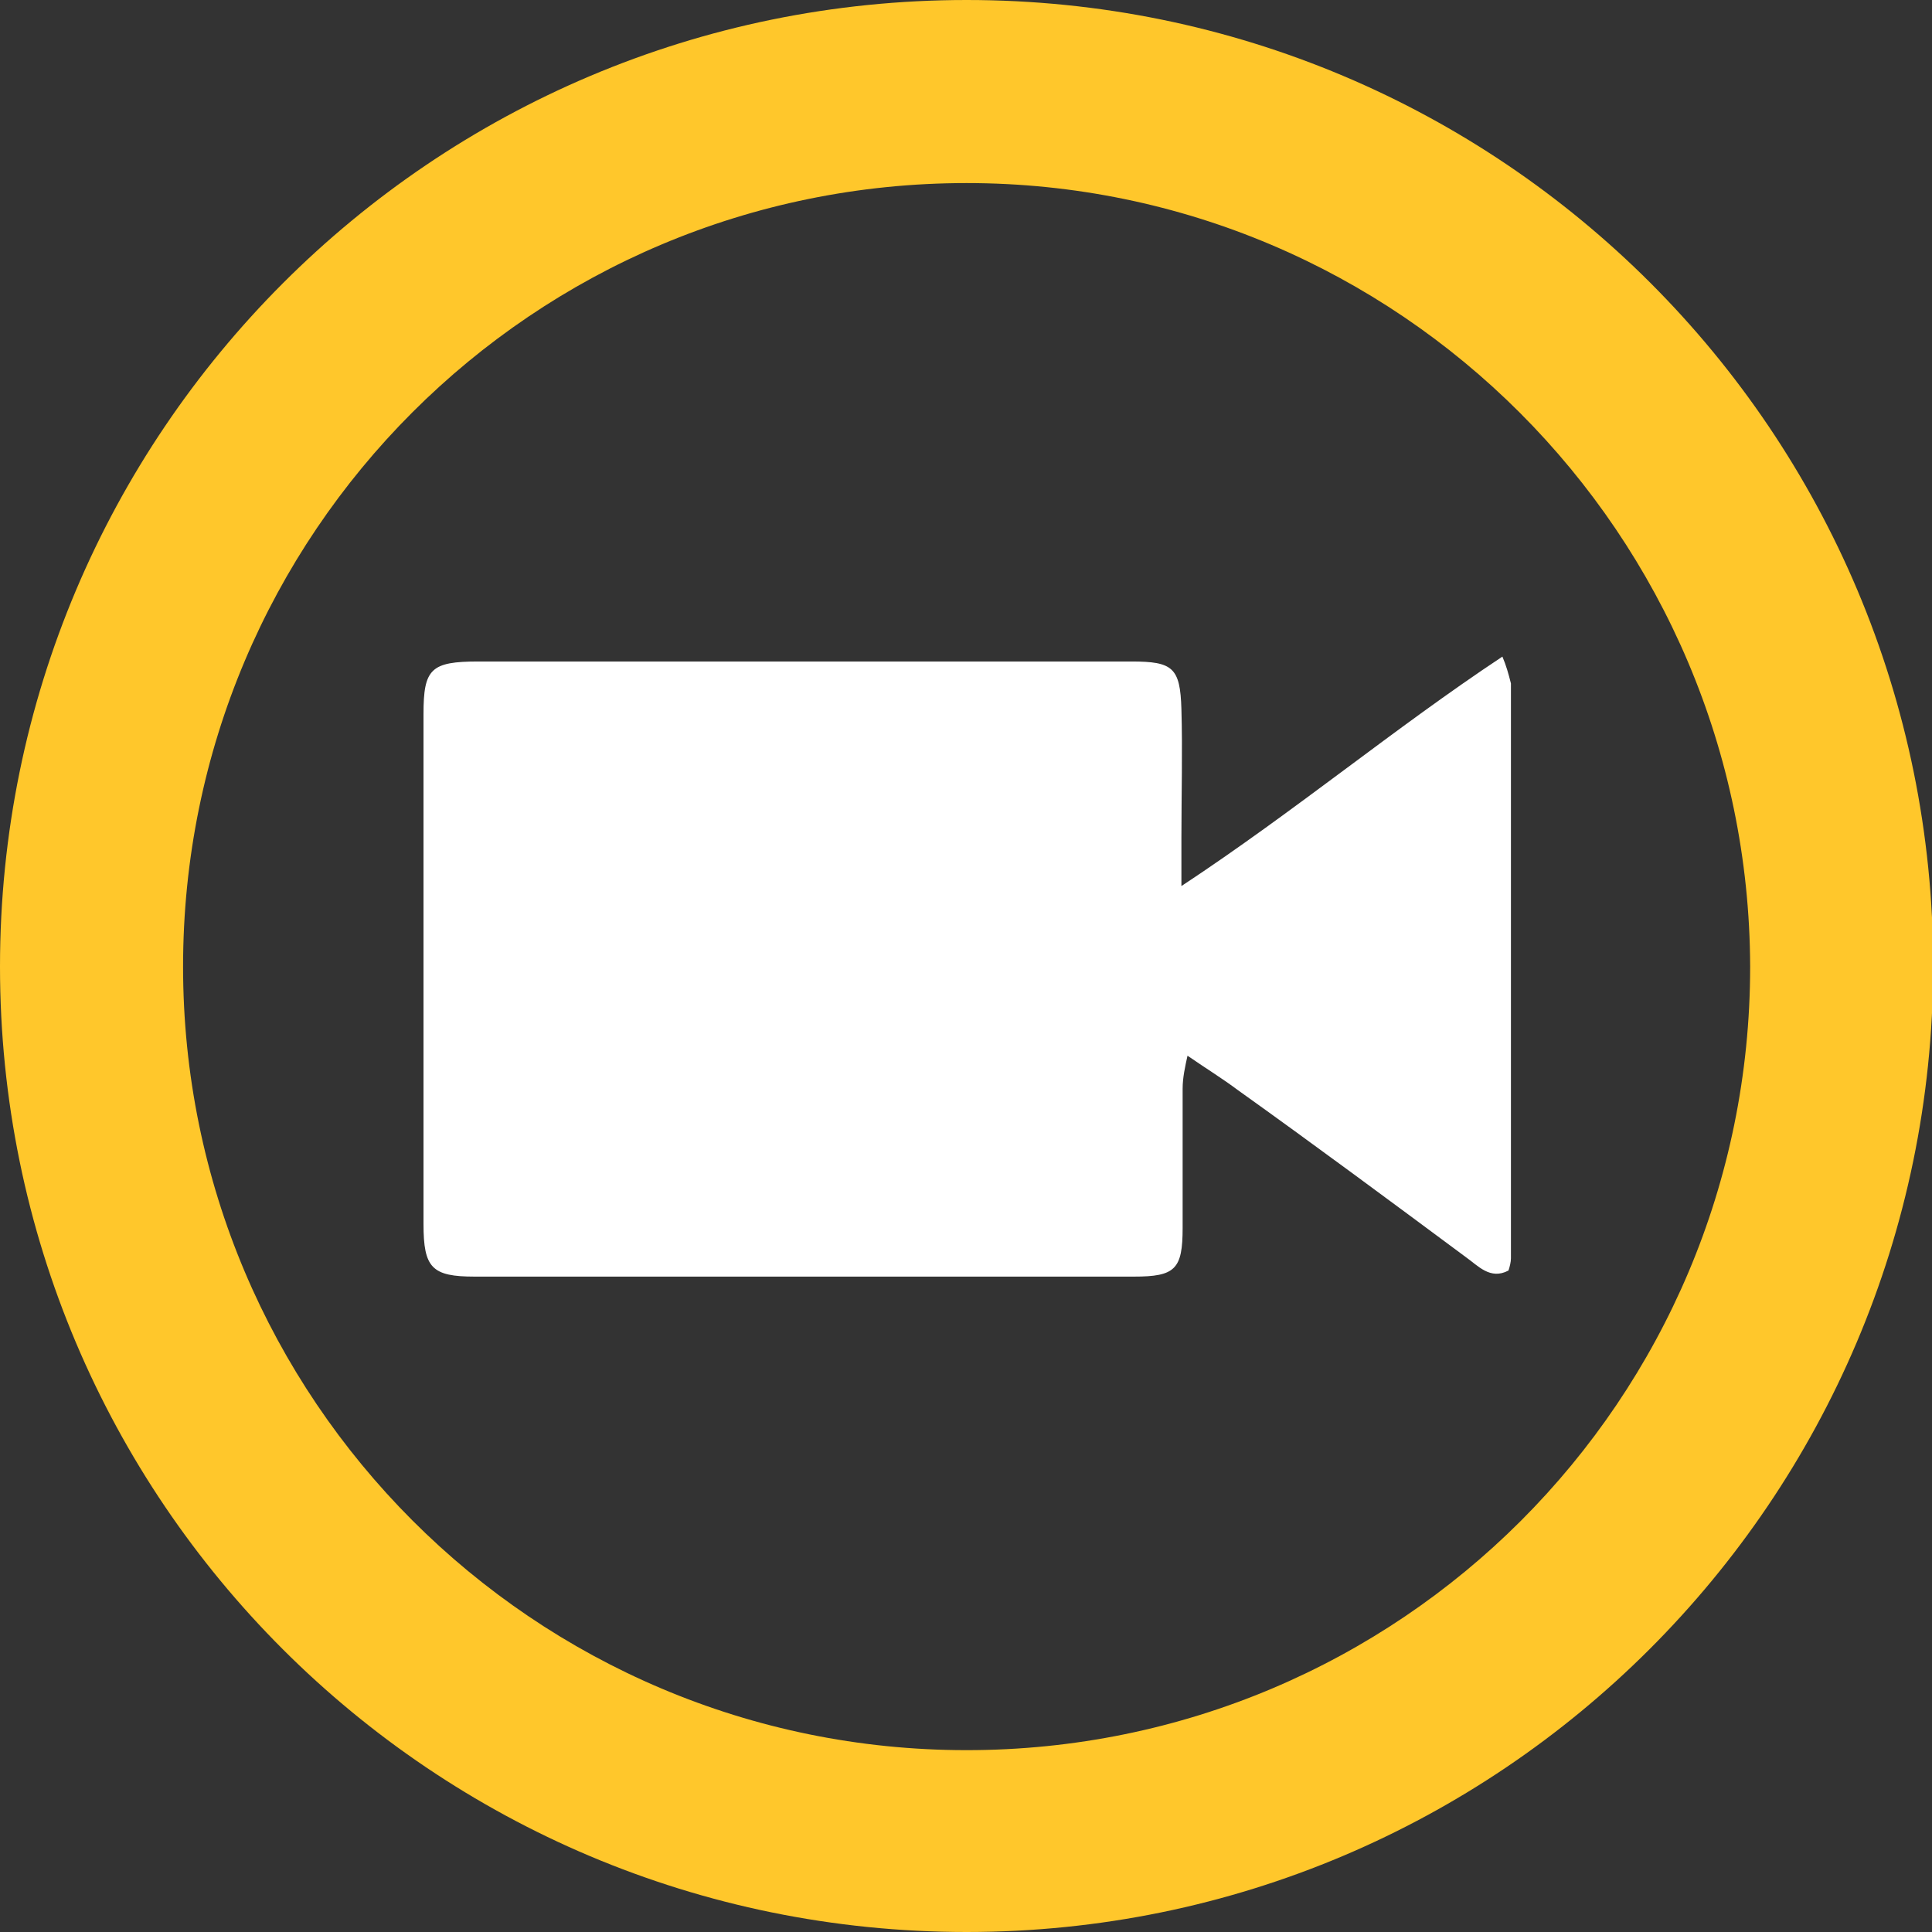 <?xml version="1.0" encoding="UTF-8"?> <!-- Generator: Adobe Illustrator 24.0.3, SVG Export Plug-In . SVG Version: 6.00 Build 0) --> <svg xmlns="http://www.w3.org/2000/svg" xmlns:xlink="http://www.w3.org/1999/xlink" version="1.1" id="Layer_1" x="0px" y="0px" viewBox="0 0 158.3 158.3" style="enable-background:new 0 0 158.3 158.3;" xml:space="preserve"><rect x="0" y="0" width="158.3" height="158.3" fill="#333333" stroke="none"/> <style type="text/css"> .st0{fill:#FFC72B;} .st1{fill:#FFFFFF;} </style> <path class="st0" d="M79.2,158.3C35.4,158.3,0,122.9,0,79.2S35.4,0,79.2,0s79.2,35.4,79.2,79.2c0,0,0,0,0,0 C158.3,122.9,122.9,158.3,79.2,158.3z M79.2,15C43.7,15,15,43.7,15,79.2c0,35.4,28.7,64.2,64.2,64.2s64.2-28.7,64.2-64.2 c0,0,0,0,0,0C143.3,43.8,114.6,15,79.2,15z"></path> <path class="st1" d="M96.8,72.6c9.4-6.2,17.4-12.9,26.3-18.8c0.3,0.7,0.5,1.4,0.7,2.2c0,15.7,0,31.4,0,47.1c0,0.3-0.1,0.7-0.2,1 c-1.5,0.8-2.5-0.4-3.5-1.1c-6.2-4.6-12.4-9.2-18.7-13.7c-1.2-0.9-2.5-1.7-4.1-2.8c-0.2,0.9-0.4,1.8-0.4,2.7c0,3.8,0,7.6,0,11.4 c0,3.4-0.6,4-4,4c-18,0-36,0-54,0c-3.5,0-4.2-0.7-4.2-4.3c0-13.9,0-27.9,0-41.8c0-3.7,0.6-4.3,4.5-4.3h53.5c3.4,0,4,0.5,4.1,3.9 s0,7,0,10.5L96.8,72.6z"></path> </svg> 